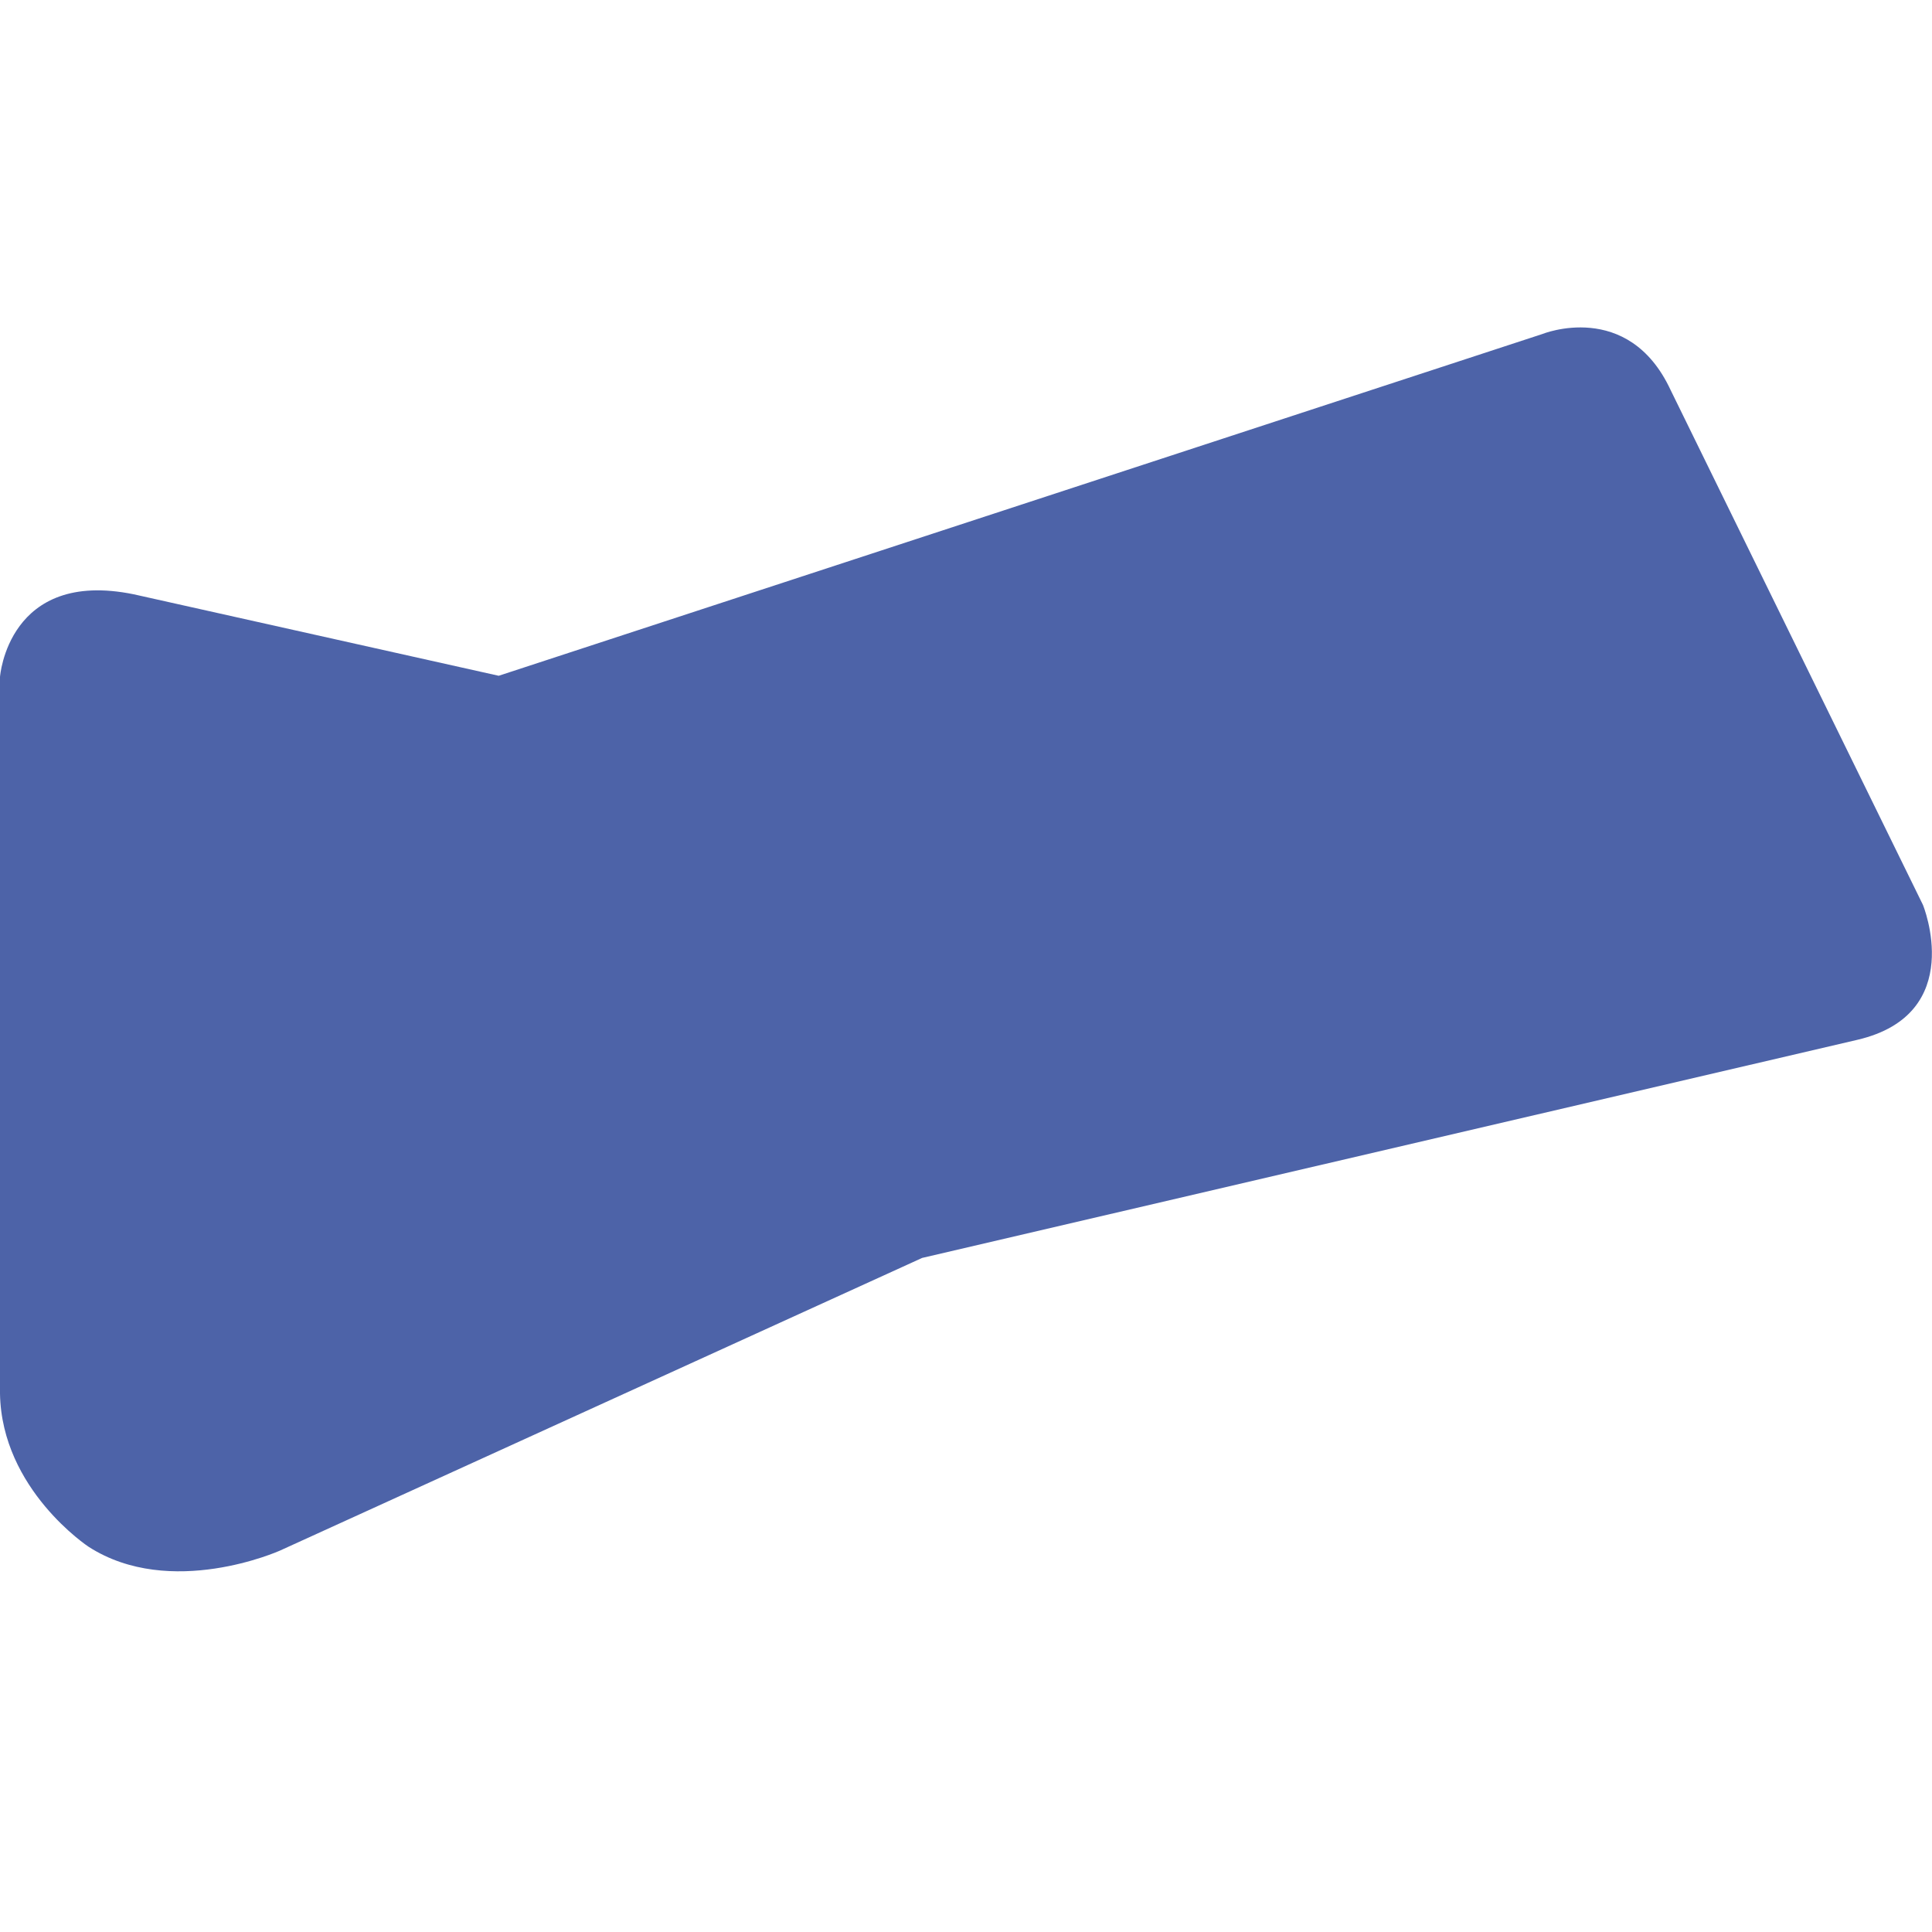 <?xml version="1.0" encoding="utf-8"?>
<!-- Generator: Adobe Illustrator 23.0.6, SVG Export Plug-In . SVG Version: 6.00 Build 0)  -->
<svg version="1.1" id="Calque_1" xmlns="http://www.w3.org/2000/svg" xmlns:xlink="http://www.w3.org/1999/xlink" x="0px" y="0px"
	 viewBox="0 0 683 683" style="enable-background:new 0 0 683 683;" xml:space="preserve">
<style type="text/css">
	.st0{fill:#4D63A8;}
</style>
<path class="st0" d="M0,492.7V239.3c0,0,2.8-38.3,47.3-29.2l129,28.8l368.9-120.8c0,0,30.4-12.4,45.4,19.8l89.2,182
	c0,0,15.8,38.6-23.2,47.7l-330.6,77.1L98.9,548.2c0,0-38.6,17.3-67.6-1.4C31.3,546.8,0.6,526.6,0,492.7z"/>
</svg>
